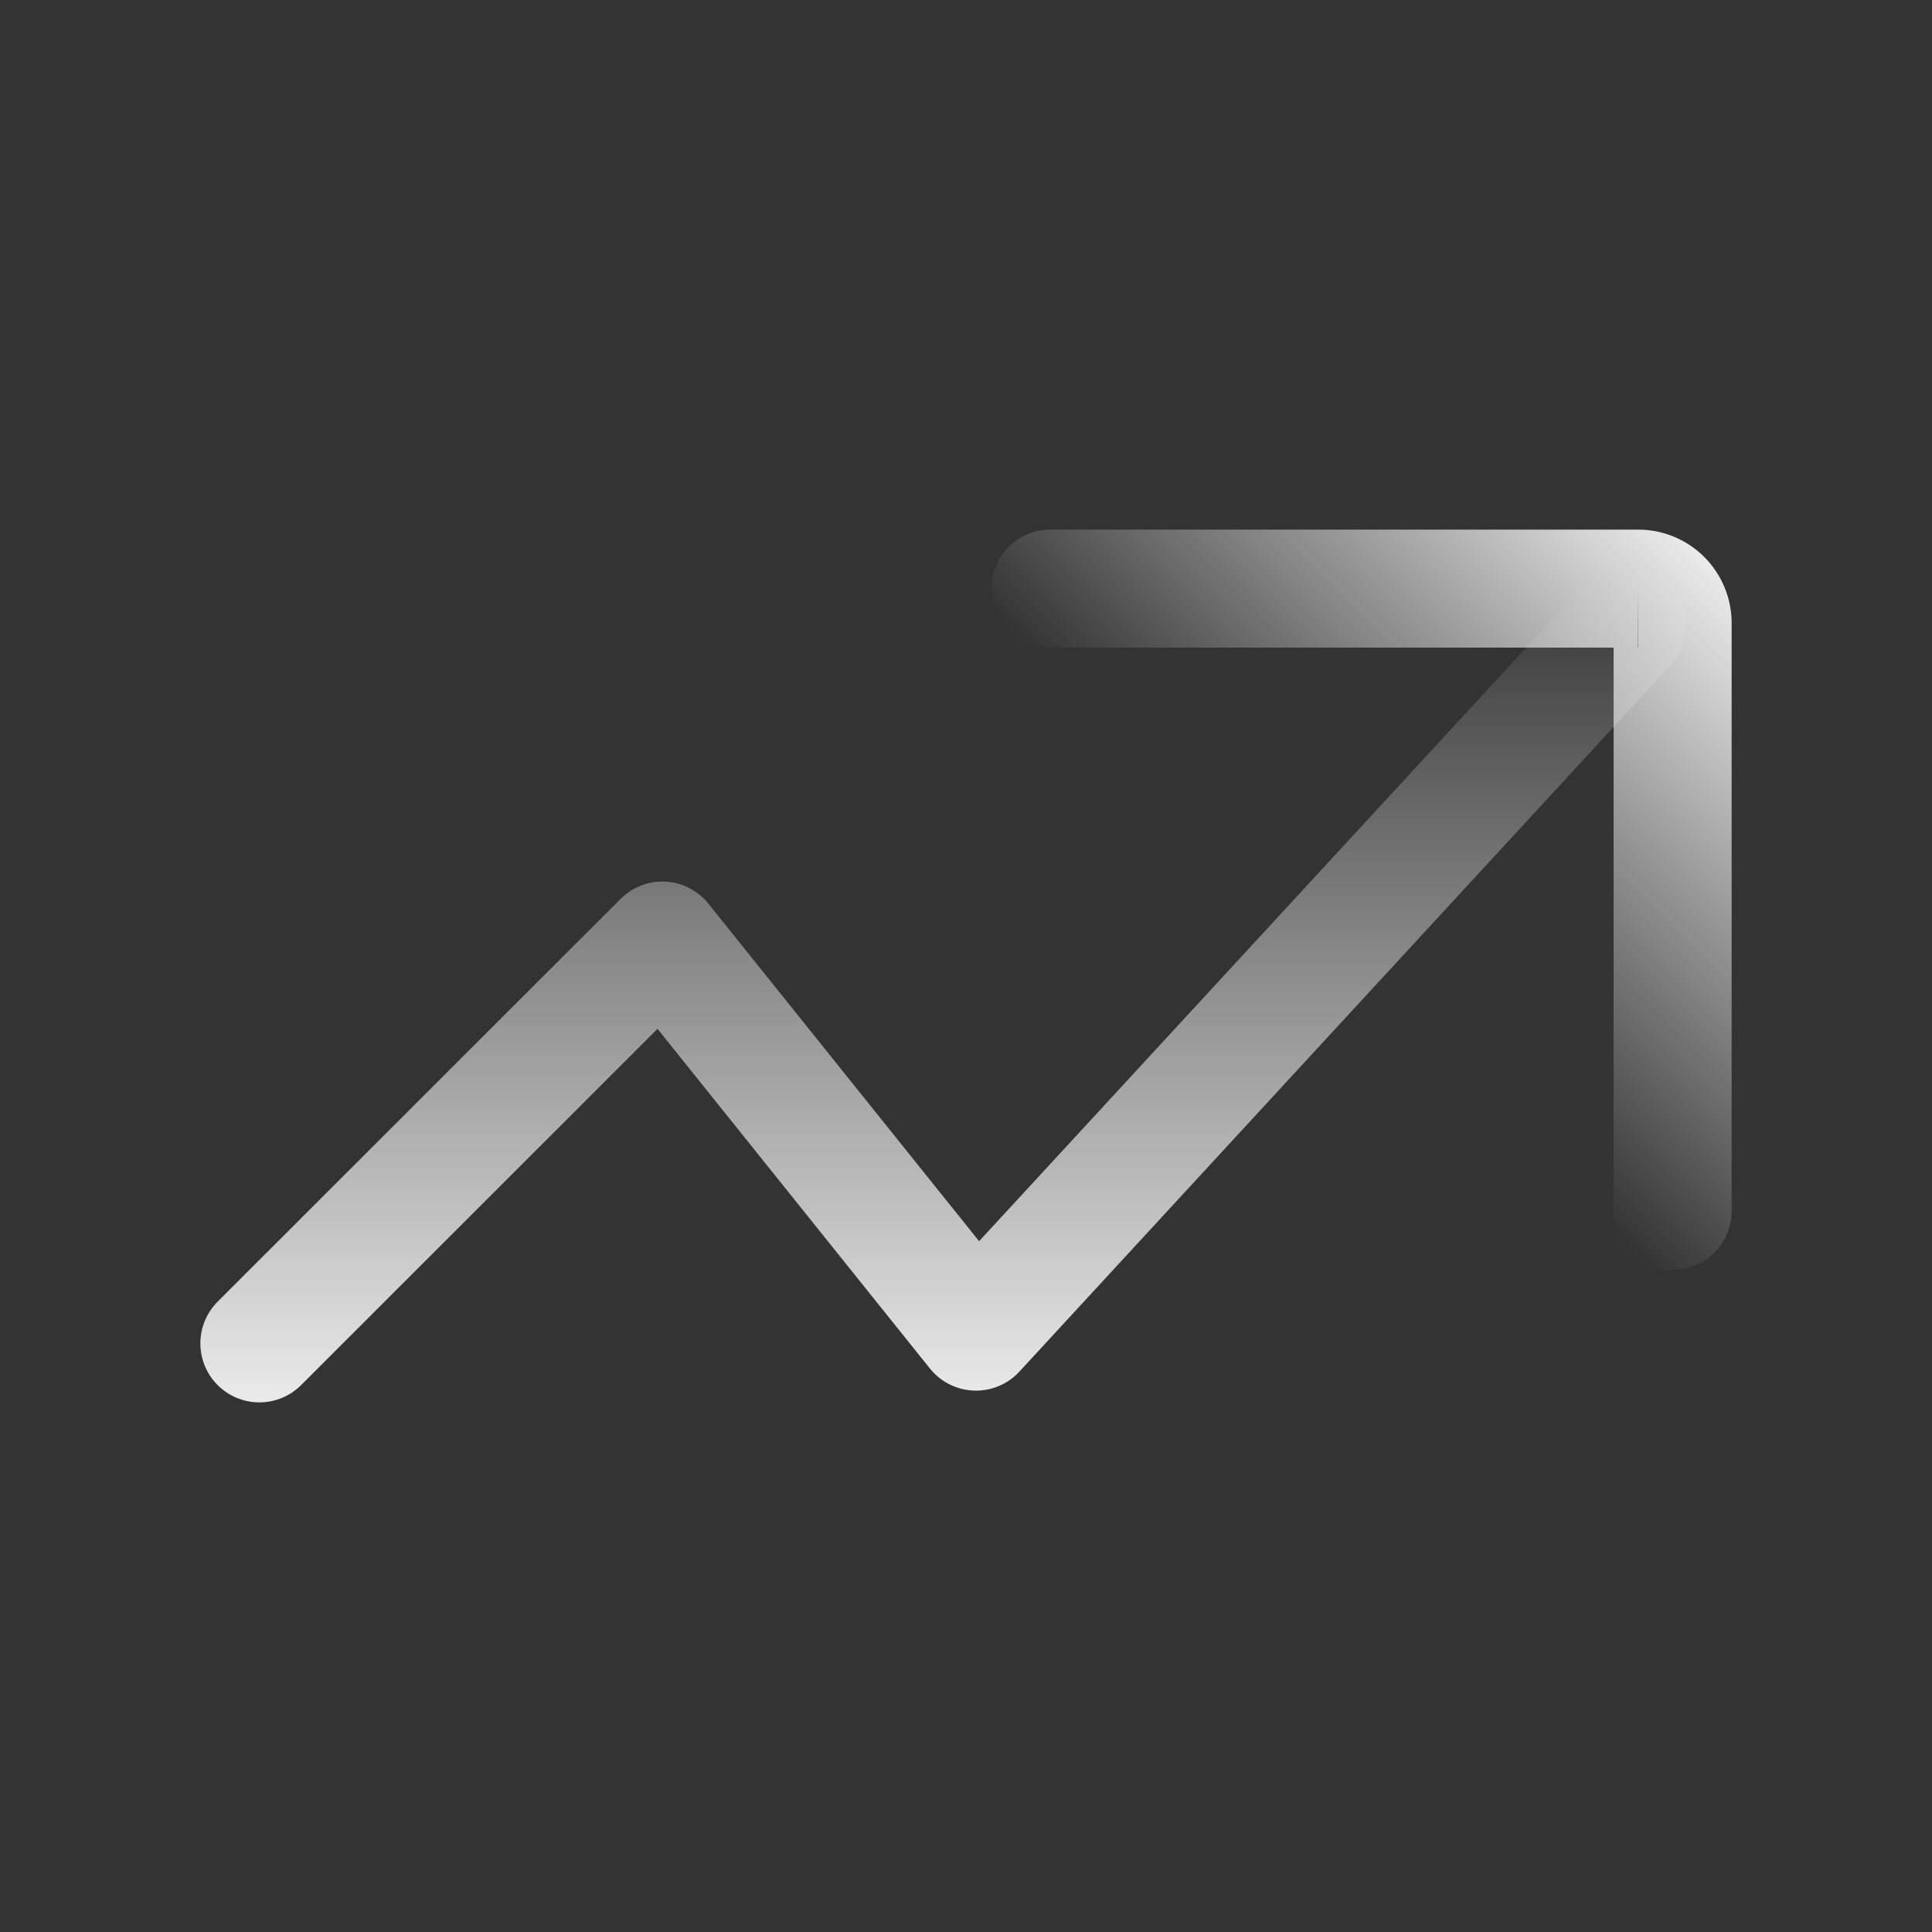 <svg id="Ebene_1" data-name="Ebene 1" xmlns="http://www.w3.org/2000/svg" xmlns:xlink="http://www.w3.org/1999/xlink" viewBox="0 0 120 120"><rect x="0" y="0" width="120" height="120" fill="#333333" stroke="none"/><defs><style>.cls-1,.cls-2{fill:none;stroke-linecap:round;stroke-width:7.33px;}.cls-1{stroke-miterlimit:10;stroke:url(#Unbenannter_Verlauf_2);}.cls-2{stroke-linejoin:round;stroke:url(#Unbenannter_Verlauf_2-2);}</style><linearGradient id="Unbenannter_Verlauf_2" x1="8.85" y1="-2616.55" x2="32.73" y2="-2592.67" gradientTransform="matrix(0, 1, -1, 0, -2510.7, 25.74)" gradientUnits="userSpaceOnUse"><stop offset="0" stop-color="#fff" stop-opacity="0.9"/><stop offset="1" stop-color="#fff" stop-opacity="0"/></linearGradient><linearGradient id="Unbenannter_Verlauf_2-2" x1="58.57" y1="87.11" x2="58.57" y2="35.19" gradientTransform="matrix(1, 0, 0, 1, 0, 0)" xlink:href="#Unbenannter_Verlauf_2"/></defs><path class="cls-1" d="M65.24,36.56h36.5a2.14,2.14,0,0,1,2.15,2.14V75.21"/><polyline class="cls-2" points="16.11 83.44 41.14 58.42 60.62 82.71 101.04 38.86"/></svg>